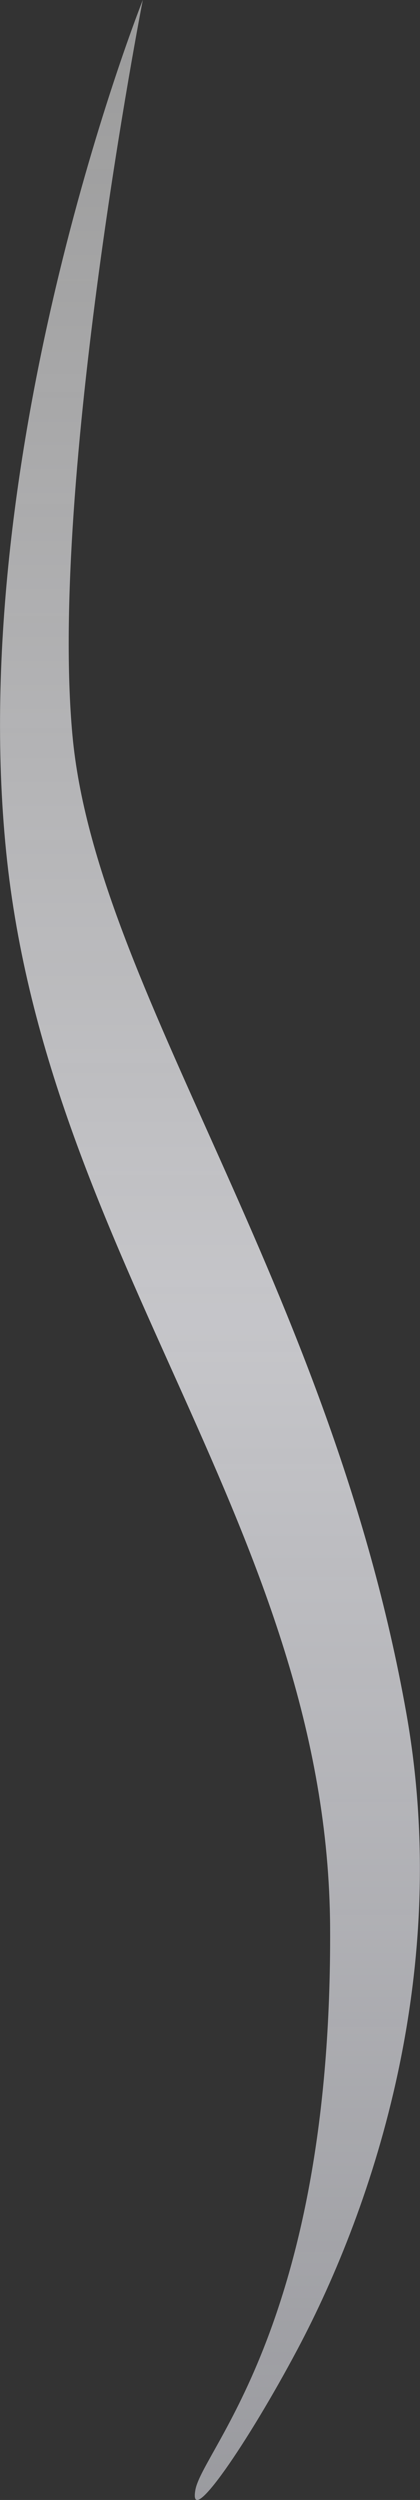 <svg xmlns="http://www.w3.org/2000/svg" xmlns:xlink="http://www.w3.org/1999/xlink" width="28.059" height="166.747" viewBox="0 0 28.059 166.747">
  <rect x="0" y="0" width="28.059" height="166.747" fill="#333333" stroke="none"/>
  <defs>
    <linearGradient id="linear-gradient" x1="0.5" x2="0.5" y2="1" gradientUnits="objectBoundingBox">
      <stop offset="0" stop-color="#fff" stop-opacity="0.49"/>
      <stop offset="0.519" stop-color="#f9f9fe" stop-opacity="0.741"/>
      <stop offset="1" stop-color="#f3f4fd" stop-opacity="0.51"/>
    </linearGradient>
  </defs>
  <path id="steem-l-1" d="M10.128,2.208s-6.26,32.1-4.7,49.044,17.183,36.484,22.3,65.192c3.051,17.11-2.114,32.775-7.278,42.486-3.249,6.111-7.3,12.069-6.808,9.348s9.13-11.164,9-37.48S3.737,86.141,1,59.027,10.128,2.208,10.128,2.208Z" transform="translate(-0.588 -2.208)" fill="url(#linear-gradient)"/>
</svg>
